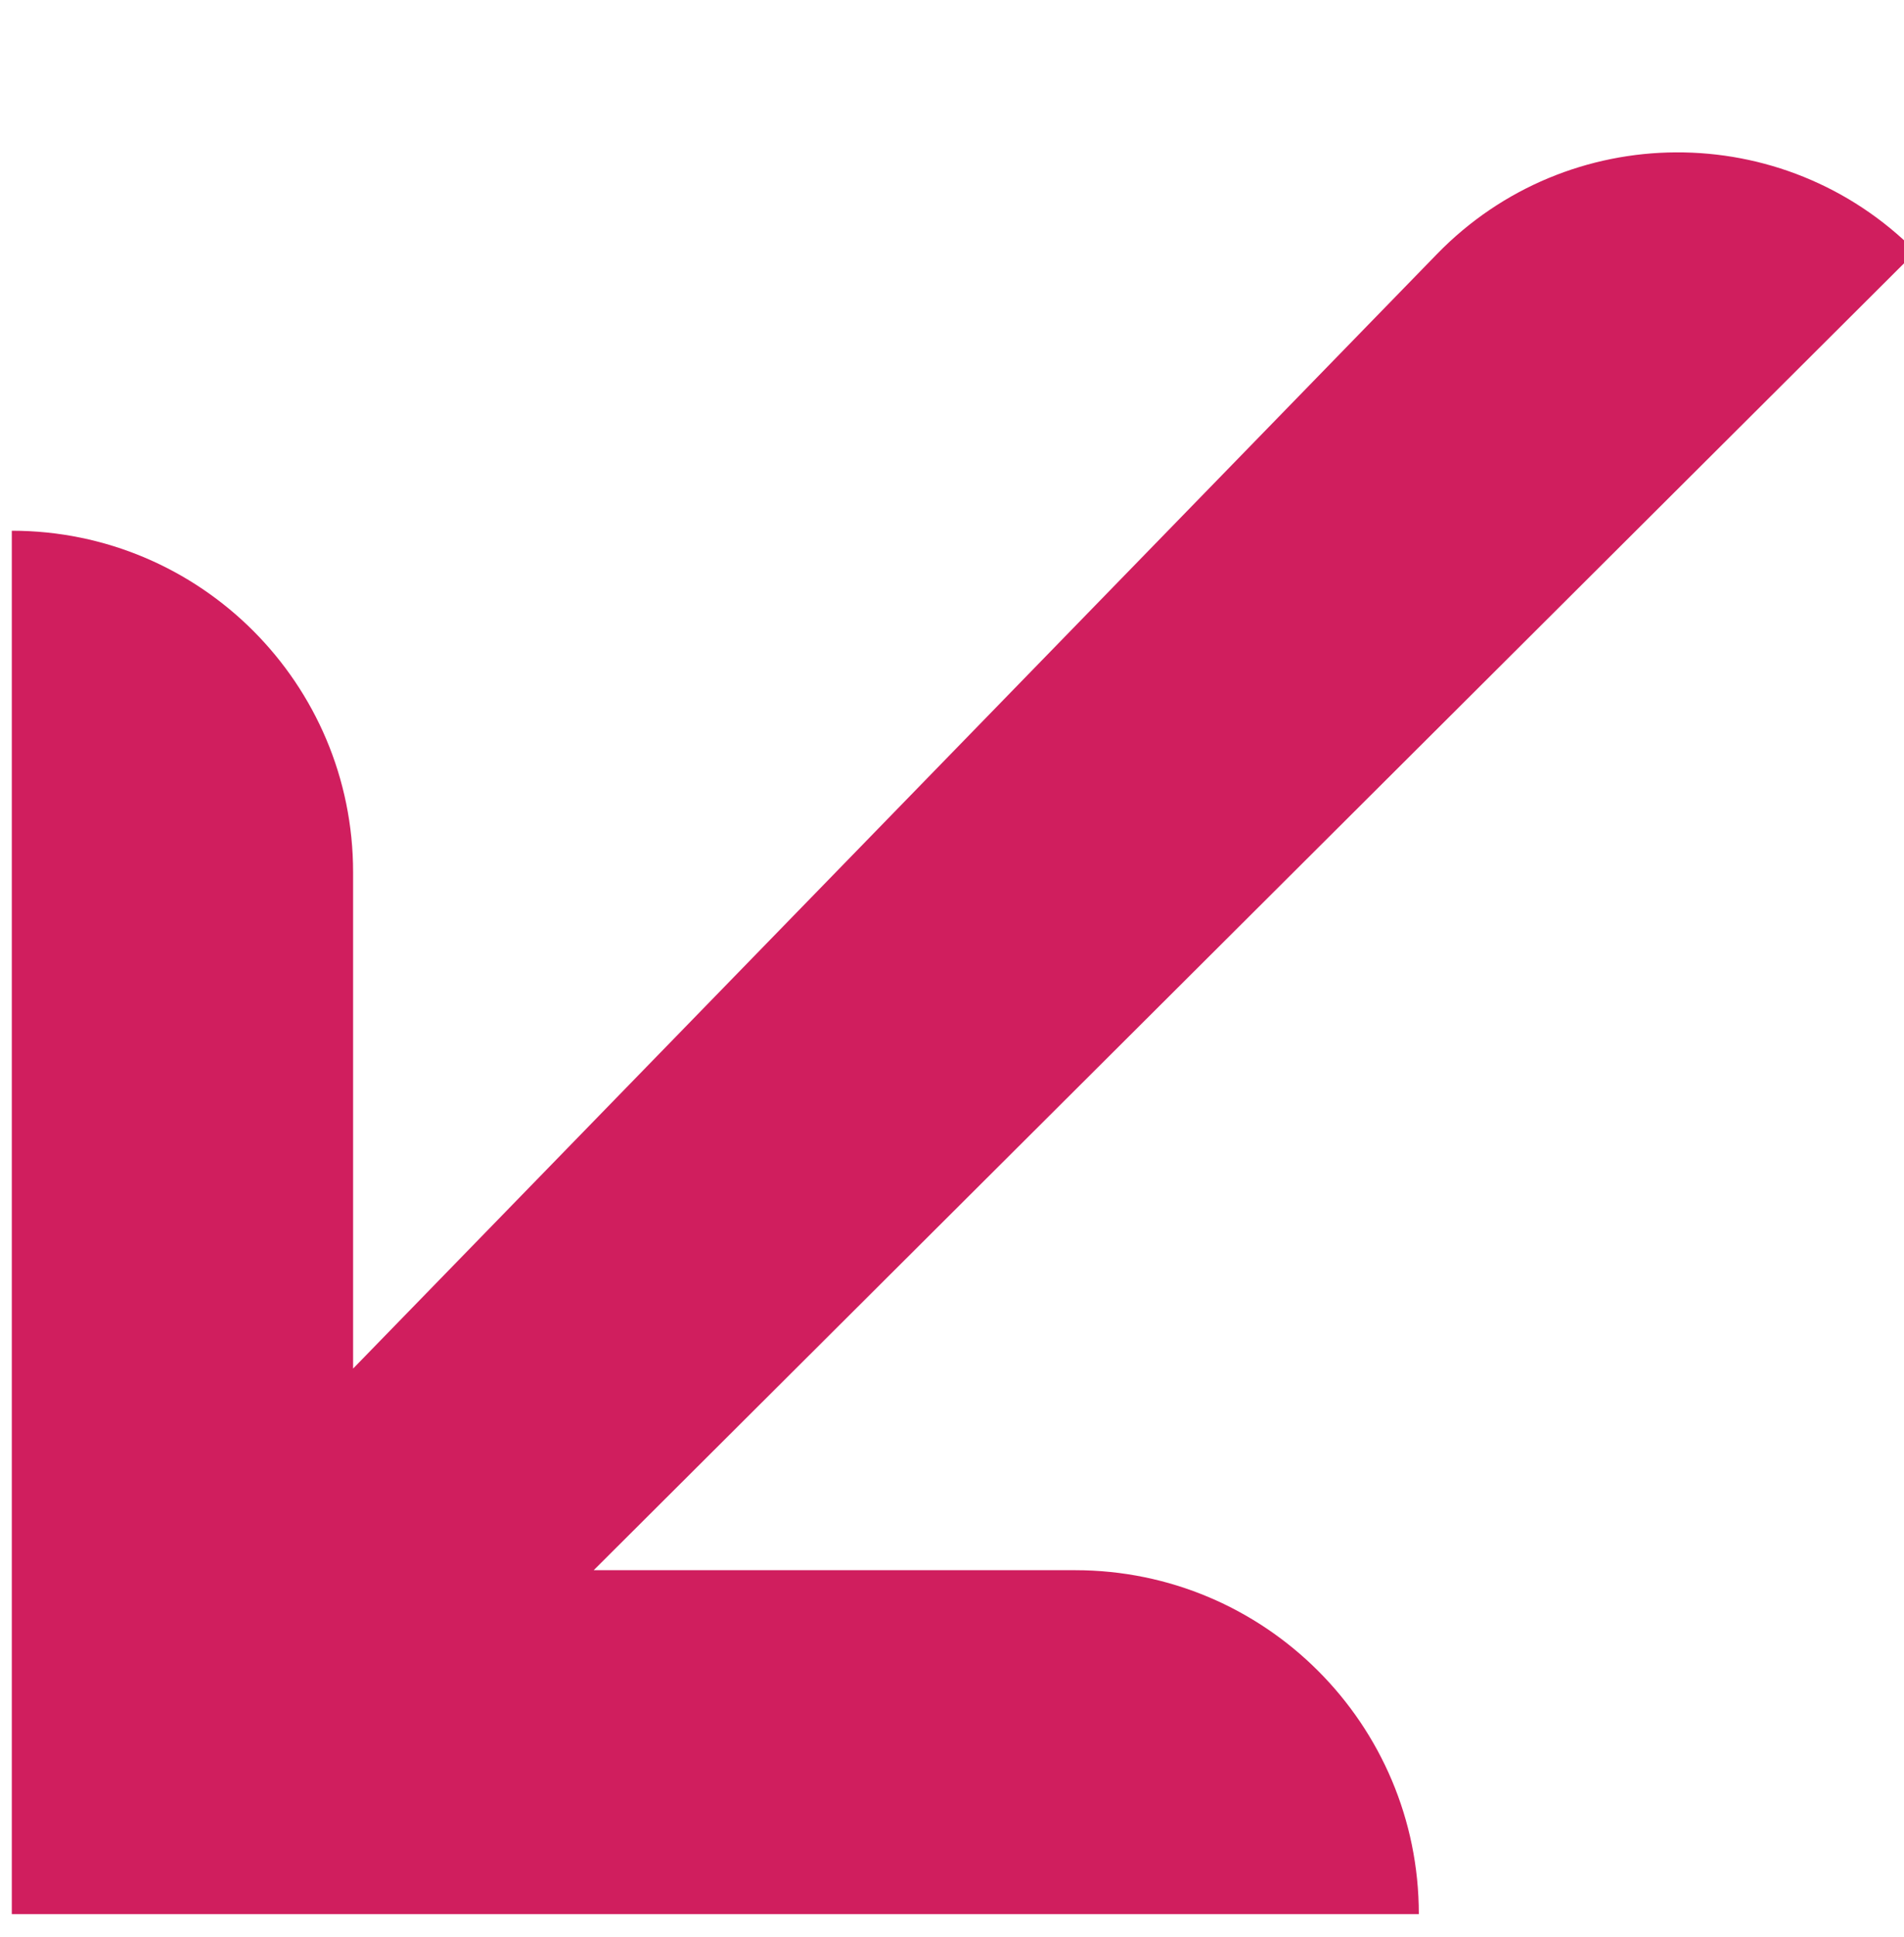 <?xml version="1.0" encoding="UTF-8"?> <svg xmlns="http://www.w3.org/2000/svg" width="60" height="61" viewBox="0 0 60 61" fill="none"><path d="M60.372 7.924V7.924C56.206 3.728 49.409 3.762 45.285 8L11.127 43.105V27.471C11.127 21.531 6.312 16.716 0.372 16.716V16.716L0.372 33.208V46.747L0.372 60.287H13.815H27.259H44.711V60.287C44.711 54.305 39.861 49.455 33.879 49.455H18.709L60.372 7.924Z" fill="#D01E5E"></path></svg> 